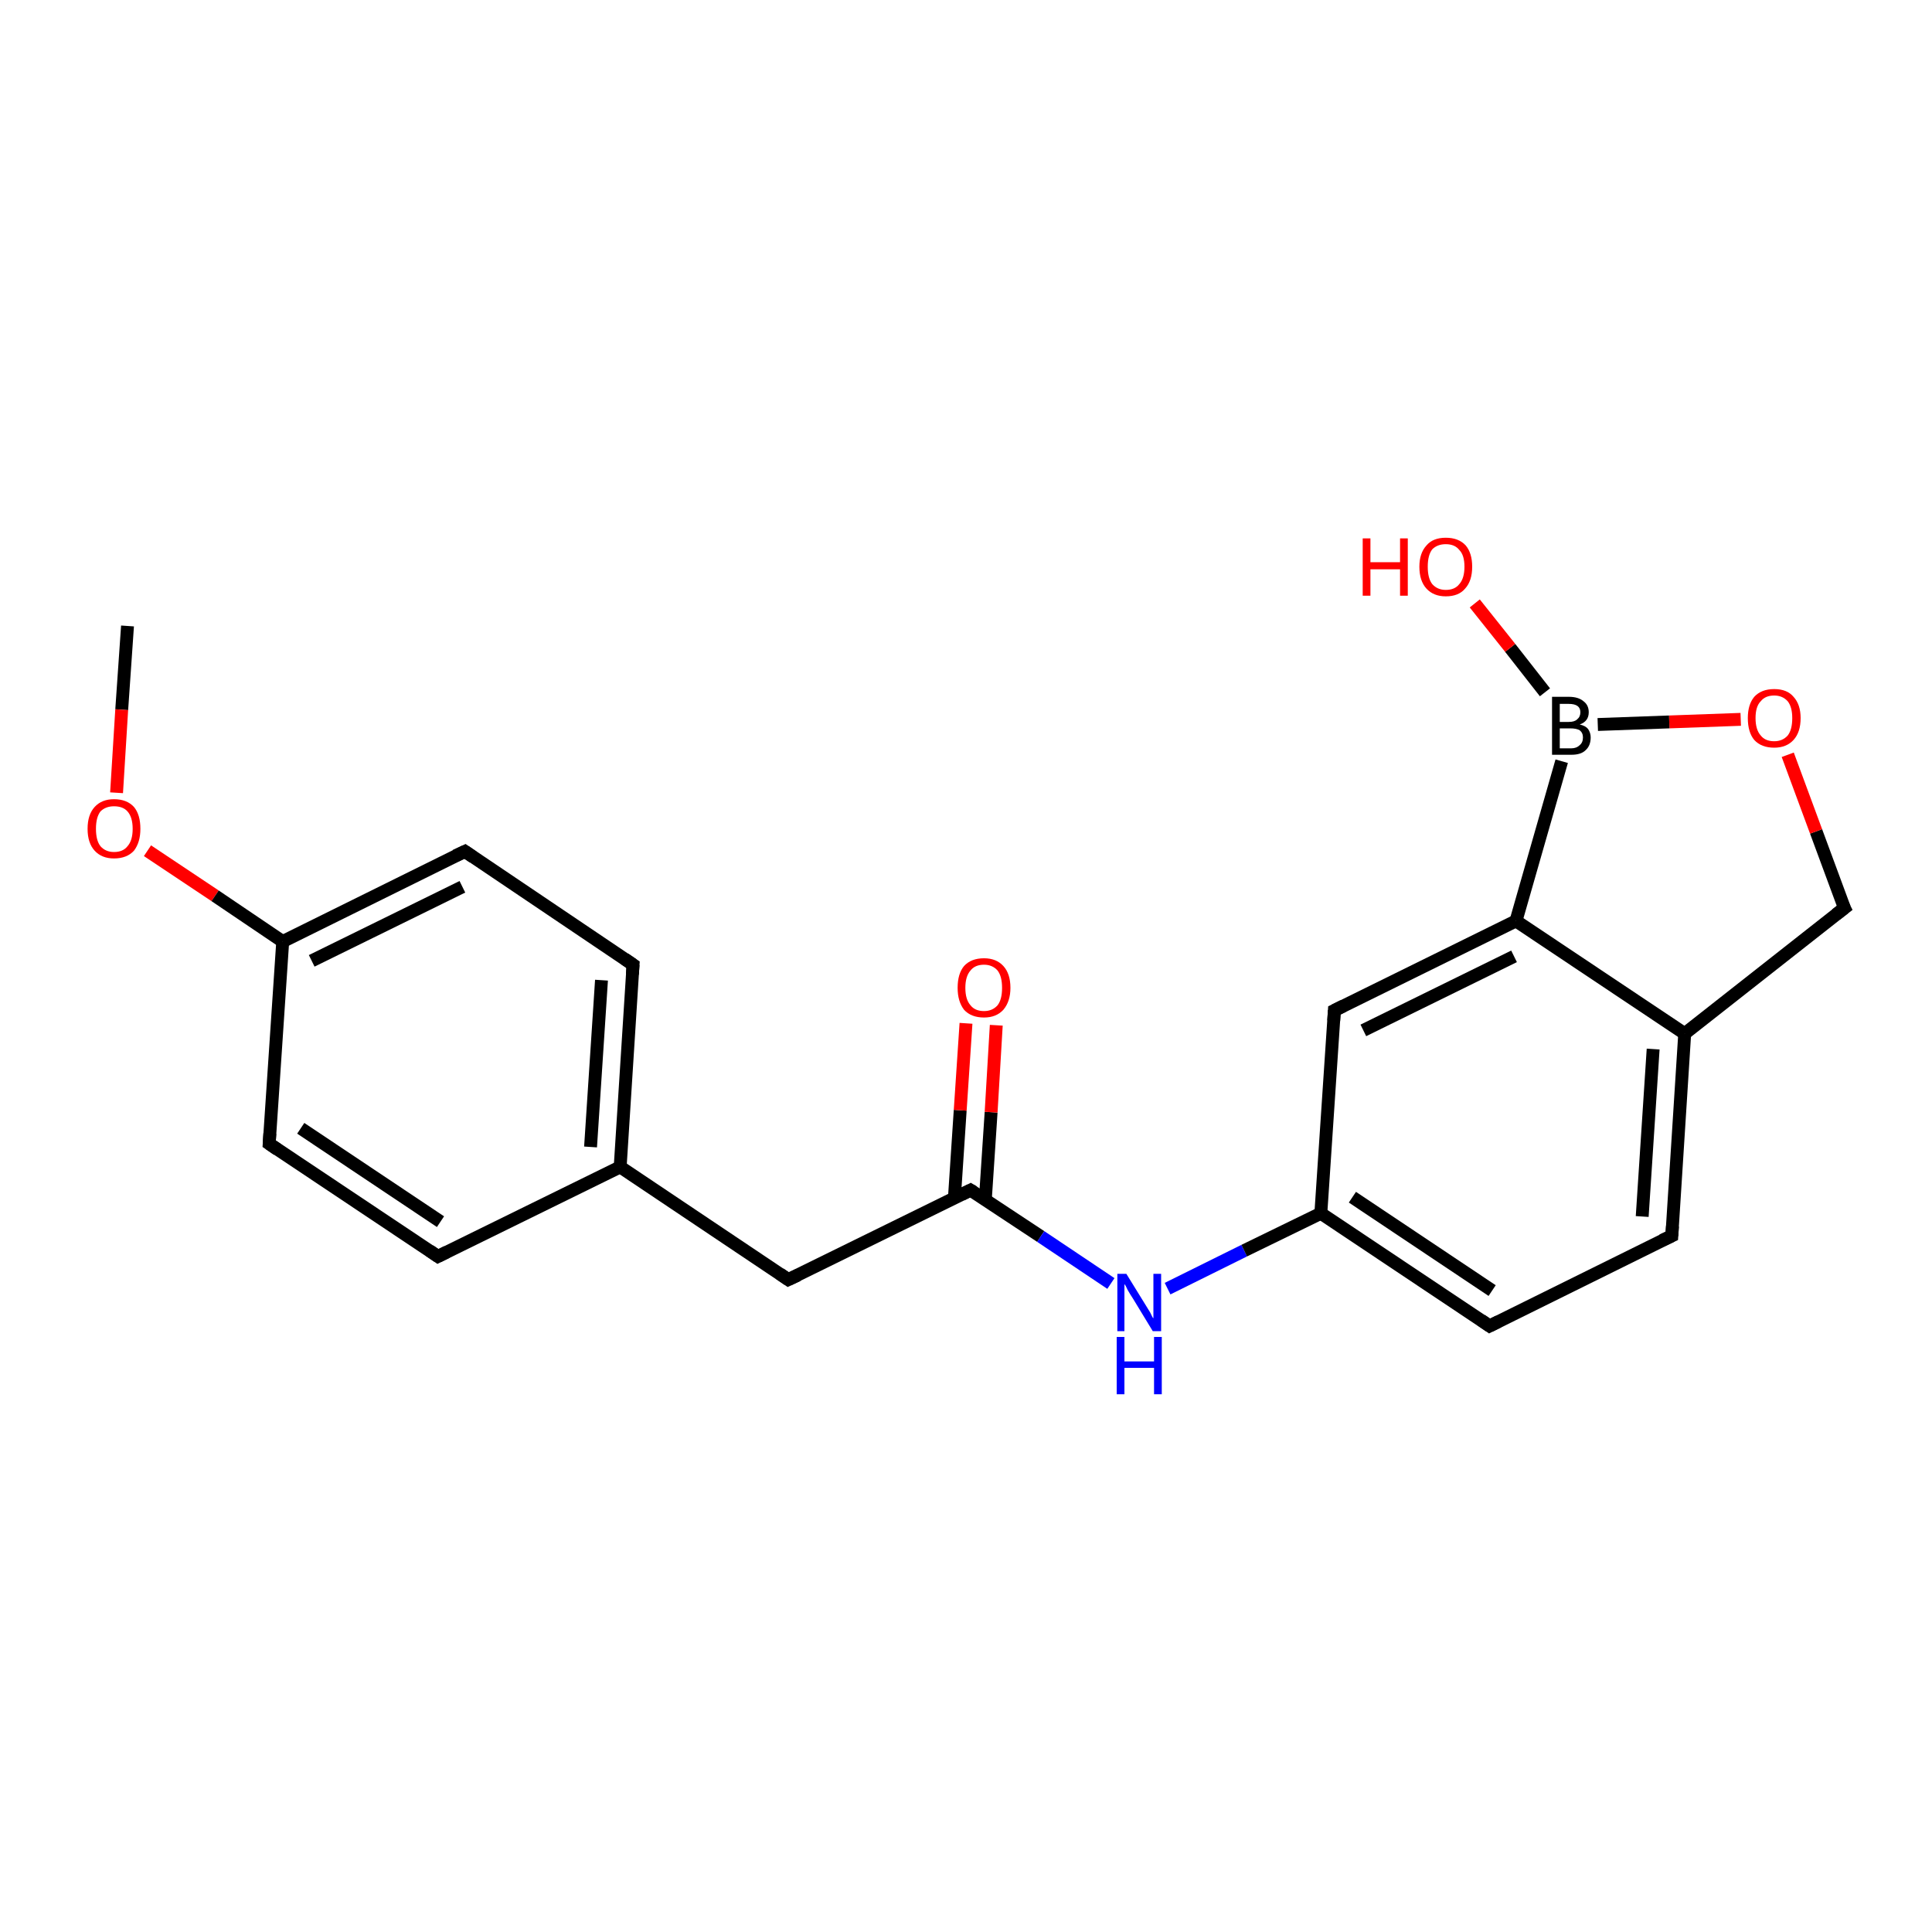 <?xml version='1.0' encoding='iso-8859-1'?>
<svg version='1.1' baseProfile='full'
              xmlns='http://www.w3.org/2000/svg'
                      xmlns:rdkit='http://www.rdkit.org/xml'
                      xmlns:xlink='http://www.w3.org/1999/xlink'
                  xml:space='preserve'
width='300px' height='300px' viewBox='0 0 300 300'>
<!-- END OF HEADER -->
<rect style='opacity:1.0;fill:#FFFFFF;stroke:none' width='300.0' height='300.0' x='0.0' y='0.0'> </rect>
<path class='bond-0 atom-0 atom-1' d='M 19.8,97.2 L 18.9,110.2' style='fill:none;fill-rule:evenodd;stroke:#000000;stroke-width:2.0px;stroke-linecap:butt;stroke-linejoin:miter;stroke-opacity:1' />
<path class='bond-0 atom-0 atom-1' d='M 18.9,110.2 L 18.1,123.1' style='fill:none;fill-rule:evenodd;stroke:#FF0000;stroke-width:2.0px;stroke-linecap:butt;stroke-linejoin:miter;stroke-opacity:1' />
<path class='bond-1 atom-1 atom-2' d='M 22.9,132.1 L 33.4,139.1' style='fill:none;fill-rule:evenodd;stroke:#FF0000;stroke-width:2.0px;stroke-linecap:butt;stroke-linejoin:miter;stroke-opacity:1' />
<path class='bond-1 atom-1 atom-2' d='M 33.4,139.1 L 43.9,146.2' style='fill:none;fill-rule:evenodd;stroke:#000000;stroke-width:2.0px;stroke-linecap:butt;stroke-linejoin:miter;stroke-opacity:1' />
<path class='bond-2 atom-2 atom-3' d='M 43.9,146.2 L 72.2,132.2' style='fill:none;fill-rule:evenodd;stroke:#000000;stroke-width:2.0px;stroke-linecap:butt;stroke-linejoin:miter;stroke-opacity:1' />
<path class='bond-2 atom-2 atom-3' d='M 48.4,149.2 L 71.8,137.7' style='fill:none;fill-rule:evenodd;stroke:#000000;stroke-width:2.0px;stroke-linecap:butt;stroke-linejoin:miter;stroke-opacity:1' />
<path class='bond-3 atom-3 atom-4' d='M 72.2,132.2 L 98.3,149.8' style='fill:none;fill-rule:evenodd;stroke:#000000;stroke-width:2.0px;stroke-linecap:butt;stroke-linejoin:miter;stroke-opacity:1' />
<path class='bond-4 atom-4 atom-5' d='M 98.3,149.8 L 96.3,181.2' style='fill:none;fill-rule:evenodd;stroke:#000000;stroke-width:2.0px;stroke-linecap:butt;stroke-linejoin:miter;stroke-opacity:1' />
<path class='bond-4 atom-4 atom-5' d='M 93.4,152.2 L 91.7,178.1' style='fill:none;fill-rule:evenodd;stroke:#000000;stroke-width:2.0px;stroke-linecap:butt;stroke-linejoin:miter;stroke-opacity:1' />
<path class='bond-5 atom-5 atom-6' d='M 96.3,181.2 L 122.4,198.7' style='fill:none;fill-rule:evenodd;stroke:#000000;stroke-width:2.0px;stroke-linecap:butt;stroke-linejoin:miter;stroke-opacity:1' />
<path class='bond-6 atom-6 atom-7' d='M 122.4,198.7 L 150.7,184.8' style='fill:none;fill-rule:evenodd;stroke:#000000;stroke-width:2.0px;stroke-linecap:butt;stroke-linejoin:miter;stroke-opacity:1' />
<path class='bond-7 atom-7 atom-8' d='M 153.0,186.3 L 153.9,172.7' style='fill:none;fill-rule:evenodd;stroke:#000000;stroke-width:2.0px;stroke-linecap:butt;stroke-linejoin:miter;stroke-opacity:1' />
<path class='bond-7 atom-7 atom-8' d='M 153.9,172.7 L 154.7,159.2' style='fill:none;fill-rule:evenodd;stroke:#FF0000;stroke-width:2.0px;stroke-linecap:butt;stroke-linejoin:miter;stroke-opacity:1' />
<path class='bond-7 atom-7 atom-8' d='M 148.2,186.0 L 149.1,172.4' style='fill:none;fill-rule:evenodd;stroke:#000000;stroke-width:2.0px;stroke-linecap:butt;stroke-linejoin:miter;stroke-opacity:1' />
<path class='bond-7 atom-7 atom-8' d='M 149.1,172.4 L 150.0,158.9' style='fill:none;fill-rule:evenodd;stroke:#FF0000;stroke-width:2.0px;stroke-linecap:butt;stroke-linejoin:miter;stroke-opacity:1' />
<path class='bond-8 atom-7 atom-9' d='M 150.7,184.8 L 161.6,192.0' style='fill:none;fill-rule:evenodd;stroke:#000000;stroke-width:2.0px;stroke-linecap:butt;stroke-linejoin:miter;stroke-opacity:1' />
<path class='bond-8 atom-7 atom-9' d='M 161.6,192.0 L 172.5,199.3' style='fill:none;fill-rule:evenodd;stroke:#0000FF;stroke-width:2.0px;stroke-linecap:butt;stroke-linejoin:miter;stroke-opacity:1' />
<path class='bond-9 atom-9 atom-10' d='M 181.3,200.1 L 193.2,194.2' style='fill:none;fill-rule:evenodd;stroke:#0000FF;stroke-width:2.0px;stroke-linecap:butt;stroke-linejoin:miter;stroke-opacity:1' />
<path class='bond-9 atom-9 atom-10' d='M 193.2,194.2 L 205.1,188.4' style='fill:none;fill-rule:evenodd;stroke:#000000;stroke-width:2.0px;stroke-linecap:butt;stroke-linejoin:miter;stroke-opacity:1' />
<path class='bond-10 atom-10 atom-11' d='M 205.1,188.4 L 231.3,205.9' style='fill:none;fill-rule:evenodd;stroke:#000000;stroke-width:2.0px;stroke-linecap:butt;stroke-linejoin:miter;stroke-opacity:1' />
<path class='bond-10 atom-10 atom-11' d='M 210.0,185.9 L 231.7,200.4' style='fill:none;fill-rule:evenodd;stroke:#000000;stroke-width:2.0px;stroke-linecap:butt;stroke-linejoin:miter;stroke-opacity:1' />
<path class='bond-11 atom-11 atom-12' d='M 231.3,205.9 L 259.6,191.9' style='fill:none;fill-rule:evenodd;stroke:#000000;stroke-width:2.0px;stroke-linecap:butt;stroke-linejoin:miter;stroke-opacity:1' />
<path class='bond-12 atom-12 atom-13' d='M 259.6,191.9 L 261.6,160.5' style='fill:none;fill-rule:evenodd;stroke:#000000;stroke-width:2.0px;stroke-linecap:butt;stroke-linejoin:miter;stroke-opacity:1' />
<path class='bond-12 atom-12 atom-13' d='M 255.0,188.9 L 256.7,162.9' style='fill:none;fill-rule:evenodd;stroke:#000000;stroke-width:2.0px;stroke-linecap:butt;stroke-linejoin:miter;stroke-opacity:1' />
<path class='bond-13 atom-13 atom-14' d='M 261.6,160.5 L 286.4,141.0' style='fill:none;fill-rule:evenodd;stroke:#000000;stroke-width:2.0px;stroke-linecap:butt;stroke-linejoin:miter;stroke-opacity:1' />
<path class='bond-14 atom-14 atom-15' d='M 286.4,141.0 L 282.0,129.1' style='fill:none;fill-rule:evenodd;stroke:#000000;stroke-width:2.0px;stroke-linecap:butt;stroke-linejoin:miter;stroke-opacity:1' />
<path class='bond-14 atom-14 atom-15' d='M 282.0,129.1 L 277.6,117.2' style='fill:none;fill-rule:evenodd;stroke:#FF0000;stroke-width:2.0px;stroke-linecap:butt;stroke-linejoin:miter;stroke-opacity:1' />
<path class='bond-15 atom-15 atom-16' d='M 270.3,111.7 L 259.2,112.1' style='fill:none;fill-rule:evenodd;stroke:#FF0000;stroke-width:2.0px;stroke-linecap:butt;stroke-linejoin:miter;stroke-opacity:1' />
<path class='bond-15 atom-15 atom-16' d='M 259.2,112.1 L 248.1,112.5' style='fill:none;fill-rule:evenodd;stroke:#000000;stroke-width:2.0px;stroke-linecap:butt;stroke-linejoin:miter;stroke-opacity:1' />
<path class='bond-16 atom-16 atom-17' d='M 239.9,107.5 L 234.5,100.6' style='fill:none;fill-rule:evenodd;stroke:#000000;stroke-width:2.0px;stroke-linecap:butt;stroke-linejoin:miter;stroke-opacity:1' />
<path class='bond-16 atom-16 atom-17' d='M 234.5,100.6 L 229.0,93.7' style='fill:none;fill-rule:evenodd;stroke:#FF0000;stroke-width:2.0px;stroke-linecap:butt;stroke-linejoin:miter;stroke-opacity:1' />
<path class='bond-17 atom-16 atom-18' d='M 242.5,118.2 L 235.4,143.0' style='fill:none;fill-rule:evenodd;stroke:#000000;stroke-width:2.0px;stroke-linecap:butt;stroke-linejoin:miter;stroke-opacity:1' />
<path class='bond-18 atom-18 atom-19' d='M 235.4,143.0 L 207.2,156.9' style='fill:none;fill-rule:evenodd;stroke:#000000;stroke-width:2.0px;stroke-linecap:butt;stroke-linejoin:miter;stroke-opacity:1' />
<path class='bond-18 atom-18 atom-19' d='M 235.1,148.5 L 211.7,160.0' style='fill:none;fill-rule:evenodd;stroke:#000000;stroke-width:2.0px;stroke-linecap:butt;stroke-linejoin:miter;stroke-opacity:1' />
<path class='bond-19 atom-5 atom-20' d='M 96.3,181.2 L 68.0,195.1' style='fill:none;fill-rule:evenodd;stroke:#000000;stroke-width:2.0px;stroke-linecap:butt;stroke-linejoin:miter;stroke-opacity:1' />
<path class='bond-20 atom-20 atom-21' d='M 68.0,195.1 L 41.8,177.6' style='fill:none;fill-rule:evenodd;stroke:#000000;stroke-width:2.0px;stroke-linecap:butt;stroke-linejoin:miter;stroke-opacity:1' />
<path class='bond-20 atom-20 atom-21' d='M 68.4,189.7 L 46.7,175.2' style='fill:none;fill-rule:evenodd;stroke:#000000;stroke-width:2.0px;stroke-linecap:butt;stroke-linejoin:miter;stroke-opacity:1' />
<path class='bond-21 atom-21 atom-2' d='M 41.8,177.6 L 43.9,146.2' style='fill:none;fill-rule:evenodd;stroke:#000000;stroke-width:2.0px;stroke-linecap:butt;stroke-linejoin:miter;stroke-opacity:1' />
<path class='bond-22 atom-19 atom-10' d='M 207.2,156.9 L 205.1,188.4' style='fill:none;fill-rule:evenodd;stroke:#000000;stroke-width:2.0px;stroke-linecap:butt;stroke-linejoin:miter;stroke-opacity:1' />
<path class='bond-23 atom-18 atom-13' d='M 235.4,143.0 L 261.6,160.5' style='fill:none;fill-rule:evenodd;stroke:#000000;stroke-width:2.0px;stroke-linecap:butt;stroke-linejoin:miter;stroke-opacity:1' />
<path d='M 70.7,132.9 L 72.2,132.2 L 73.5,133.1' style='fill:none;stroke:#000000;stroke-width:2.0px;stroke-linecap:butt;stroke-linejoin:miter;stroke-opacity:1;' />
<path d='M 97.0,148.9 L 98.3,149.8 L 98.2,151.3' style='fill:none;stroke:#000000;stroke-width:2.0px;stroke-linecap:butt;stroke-linejoin:miter;stroke-opacity:1;' />
<path d='M 121.1,197.8 L 122.4,198.7 L 123.9,198.0' style='fill:none;stroke:#000000;stroke-width:2.0px;stroke-linecap:butt;stroke-linejoin:miter;stroke-opacity:1;' />
<path d='M 149.3,185.5 L 150.7,184.8 L 151.2,185.1' style='fill:none;stroke:#000000;stroke-width:2.0px;stroke-linecap:butt;stroke-linejoin:miter;stroke-opacity:1;' />
<path d='M 230.0,205.0 L 231.3,205.9 L 232.7,205.2' style='fill:none;stroke:#000000;stroke-width:2.0px;stroke-linecap:butt;stroke-linejoin:miter;stroke-opacity:1;' />
<path d='M 258.1,192.6 L 259.6,191.9 L 259.7,190.4' style='fill:none;stroke:#000000;stroke-width:2.0px;stroke-linecap:butt;stroke-linejoin:miter;stroke-opacity:1;' />
<path d='M 285.1,142.0 L 286.4,141.0 L 286.1,140.4' style='fill:none;stroke:#000000;stroke-width:2.0px;stroke-linecap:butt;stroke-linejoin:miter;stroke-opacity:1;' />
<path d='M 208.6,156.2 L 207.2,156.9 L 207.1,158.5' style='fill:none;stroke:#000000;stroke-width:2.0px;stroke-linecap:butt;stroke-linejoin:miter;stroke-opacity:1;' />
<path d='M 69.4,194.4 L 68.0,195.1 L 66.7,194.2' style='fill:none;stroke:#000000;stroke-width:2.0px;stroke-linecap:butt;stroke-linejoin:miter;stroke-opacity:1;' />
<path d='M 43.1,178.5 L 41.8,177.6 L 41.9,176.0' style='fill:none;stroke:#000000;stroke-width:2.0px;stroke-linecap:butt;stroke-linejoin:miter;stroke-opacity:1;' />
<path class='atom-1' d='M 13.6 128.7
Q 13.6 126.5, 14.7 125.3
Q 15.8 124.1, 17.7 124.1
Q 19.7 124.1, 20.8 125.3
Q 21.8 126.5, 21.8 128.7
Q 21.8 130.8, 20.8 132.1
Q 19.7 133.3, 17.7 133.3
Q 15.8 133.3, 14.7 132.1
Q 13.6 130.9, 13.6 128.7
M 17.7 132.3
Q 19.1 132.3, 19.8 131.4
Q 20.6 130.5, 20.6 128.7
Q 20.6 126.9, 19.8 126.0
Q 19.1 125.2, 17.7 125.2
Q 16.4 125.2, 15.6 126.0
Q 14.9 126.9, 14.9 128.7
Q 14.9 130.5, 15.6 131.4
Q 16.4 132.3, 17.7 132.3
' fill='#FF0000'/>
<path class='atom-8' d='M 148.7 153.4
Q 148.7 151.2, 149.7 150.0
Q 150.8 148.8, 152.8 148.8
Q 154.7 148.8, 155.8 150.0
Q 156.9 151.2, 156.9 153.4
Q 156.9 155.5, 155.8 156.8
Q 154.7 158.0, 152.8 158.0
Q 150.8 158.0, 149.7 156.8
Q 148.7 155.5, 148.7 153.4
M 152.8 157.0
Q 154.1 157.0, 154.9 156.1
Q 155.6 155.2, 155.6 153.4
Q 155.6 151.6, 154.9 150.7
Q 154.1 149.8, 152.8 149.8
Q 151.4 149.8, 150.7 150.7
Q 149.9 151.6, 149.9 153.4
Q 149.9 155.2, 150.7 156.1
Q 151.4 157.0, 152.8 157.0
' fill='#FF0000'/>
<path class='atom-9' d='M 174.9 197.8
L 177.8 202.5
Q 178.1 203.0, 178.6 203.8
Q 179.0 204.7, 179.1 204.7
L 179.1 197.8
L 180.3 197.8
L 180.3 206.7
L 179.0 206.7
L 175.9 201.6
Q 175.5 201.0, 175.1 200.3
Q 174.8 199.6, 174.6 199.4
L 174.6 206.7
L 173.5 206.7
L 173.5 197.8
L 174.9 197.8
' fill='#0000FF'/>
<path class='atom-9' d='M 173.4 207.6
L 174.6 207.6
L 174.6 211.4
L 179.2 211.4
L 179.2 207.6
L 180.4 207.6
L 180.4 216.5
L 179.2 216.5
L 179.2 212.4
L 174.6 212.4
L 174.6 216.5
L 173.4 216.5
L 173.4 207.6
' fill='#0000FF'/>
<path class='atom-15' d='M 271.4 111.5
Q 271.4 109.4, 272.4 108.2
Q 273.5 107.0, 275.5 107.0
Q 277.5 107.0, 278.5 108.2
Q 279.6 109.4, 279.6 111.5
Q 279.6 113.7, 278.5 114.9
Q 277.4 116.1, 275.5 116.1
Q 273.5 116.1, 272.4 114.9
Q 271.4 113.7, 271.4 111.5
M 275.5 115.1
Q 276.8 115.1, 277.6 114.2
Q 278.3 113.3, 278.3 111.5
Q 278.3 109.8, 277.6 108.9
Q 276.8 108.0, 275.5 108.0
Q 274.1 108.0, 273.4 108.9
Q 272.6 109.7, 272.6 111.5
Q 272.6 113.3, 273.4 114.2
Q 274.1 115.1, 275.5 115.1
' fill='#FF0000'/>
<path class='atom-16' d='M 245.3 112.5
Q 246.2 112.7, 246.6 113.2
Q 247.0 113.8, 247.0 114.5
Q 247.0 115.8, 246.2 116.5
Q 245.5 117.2, 244.0 117.2
L 241.0 117.2
L 241.0 108.2
L 243.6 108.2
Q 245.1 108.2, 245.9 108.9
Q 246.7 109.5, 246.7 110.6
Q 246.7 112.0, 245.3 112.5
M 242.2 109.3
L 242.2 112.1
L 243.6 112.1
Q 244.5 112.1, 244.9 111.7
Q 245.4 111.3, 245.4 110.6
Q 245.4 109.3, 243.6 109.3
L 242.2 109.3
M 244.0 116.2
Q 244.8 116.2, 245.3 115.7
Q 245.8 115.3, 245.8 114.5
Q 245.8 113.8, 245.3 113.4
Q 244.8 113.1, 243.8 113.1
L 242.2 113.1
L 242.2 116.2
L 244.0 116.2
' fill='#000000'/>
<path class='atom-17' d='M 211.6 83.6
L 212.8 83.6
L 212.8 87.3
L 217.4 87.3
L 217.4 83.6
L 218.6 83.6
L 218.6 92.5
L 217.4 92.5
L 217.4 88.4
L 212.8 88.4
L 212.8 92.5
L 211.6 92.5
L 211.6 83.6
' fill='#FF0000'/>
<path class='atom-17' d='M 220.4 88.0
Q 220.4 85.9, 221.5 84.7
Q 222.5 83.5, 224.5 83.5
Q 226.5 83.5, 227.6 84.7
Q 228.6 85.9, 228.6 88.0
Q 228.6 90.2, 227.5 91.4
Q 226.5 92.6, 224.5 92.6
Q 222.6 92.6, 221.5 91.4
Q 220.4 90.2, 220.4 88.0
M 224.5 91.6
Q 225.9 91.6, 226.6 90.7
Q 227.4 89.8, 227.4 88.0
Q 227.4 86.2, 226.6 85.4
Q 225.9 84.5, 224.5 84.5
Q 223.2 84.5, 222.4 85.3
Q 221.7 86.2, 221.7 88.0
Q 221.7 89.8, 222.4 90.7
Q 223.2 91.6, 224.5 91.6
' fill='#FF0000'/>
</svg>
